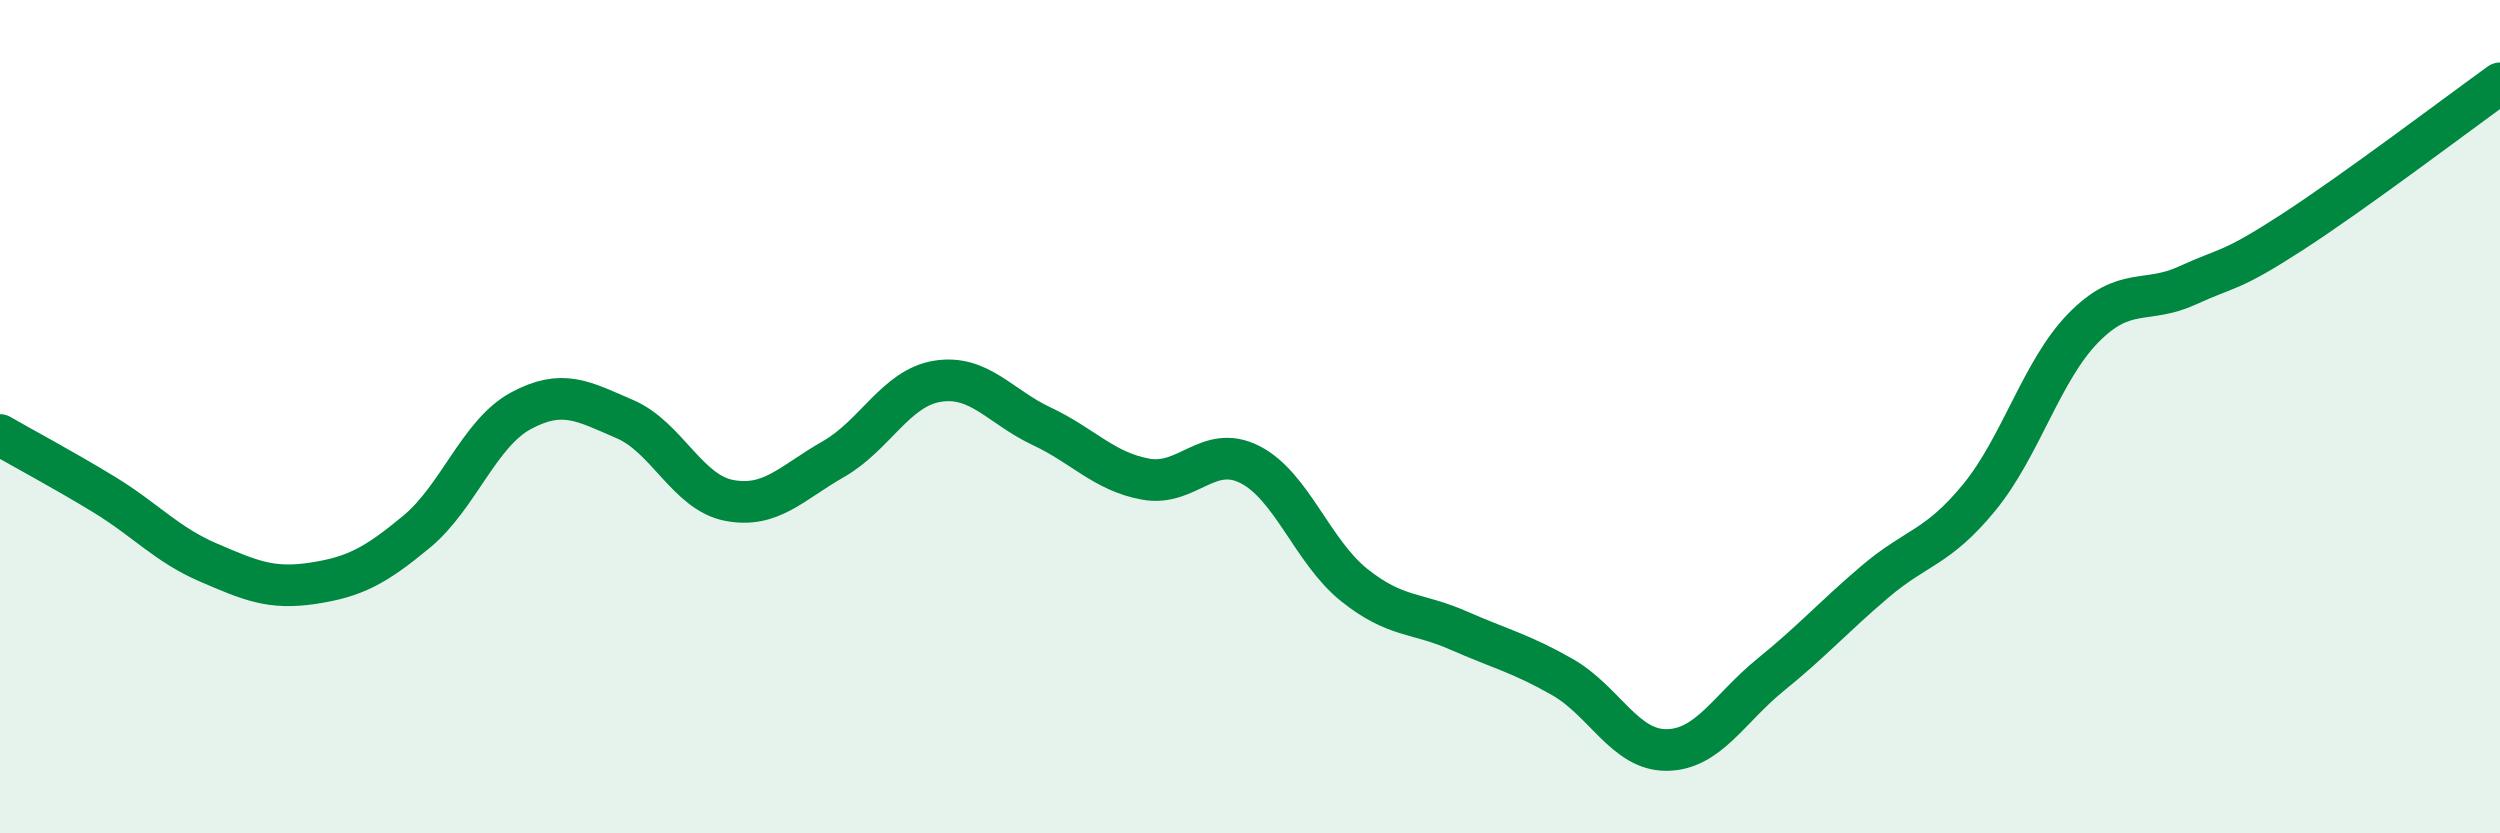 
    <svg width="60" height="20" viewBox="0 0 60 20" xmlns="http://www.w3.org/2000/svg">
      <path
        d="M 0,10.44 C 0.5,10.73 1.5,11.26 2.5,11.87 C 3.5,12.48 4,13.07 5,13.5 C 6,13.93 6.5,14.15 7.5,14 C 8.5,13.85 9,13.59 10,12.76 C 11,11.93 11.5,10.4 12.5,9.86 C 13.5,9.32 14,9.63 15,10.06 C 16,10.49 16.5,11.82 17.5,12.01 C 18.5,12.2 19,11.59 20,11.02 C 21,10.45 21.5,9.31 22.5,9.15 C 23.5,8.99 24,9.76 25,10.23 C 26,10.7 26.5,11.32 27.5,11.5 C 28.5,11.68 29,10.64 30,11.15 C 31,11.66 31.5,13.24 32.5,14.04 C 33.5,14.84 34,14.69 35,15.13 C 36,15.57 36.5,15.68 37.5,16.25 C 38.5,16.82 39,18.01 40,18 C 41,17.99 41.5,17 42.5,16.19 C 43.5,15.38 44,14.81 45,13.96 C 46,13.11 46.5,13.16 47.5,11.94 C 48.5,10.72 49,8.89 50,7.87 C 51,6.85 51.5,7.31 52.5,6.85 C 53.5,6.39 53.5,6.55 55,5.58 C 56.5,4.61 59,2.72 60,2L60 20L0 20Z"
        fill="#008740"
        opacity="0.1"
        stroke-linecap="round"
        stroke-linejoin="round"
      />
      <path
        d="M 0,10.44 C 0.5,10.73 1.5,11.26 2.5,11.87 C 3.5,12.48 4,13.07 5,13.5 C 6,13.93 6.5,14.15 7.5,14 C 8.5,13.85 9,13.59 10,12.76 C 11,11.93 11.5,10.4 12.5,9.86 C 13.5,9.32 14,9.63 15,10.06 C 16,10.49 16.5,11.82 17.5,12.01 C 18.5,12.2 19,11.59 20,11.02 C 21,10.45 21.5,9.31 22.5,9.15 C 23.5,8.99 24,9.76 25,10.23 C 26,10.7 26.5,11.32 27.5,11.5 C 28.5,11.68 29,10.64 30,11.15 C 31,11.66 31.5,13.24 32.5,14.04 C 33.5,14.84 34,14.69 35,15.13 C 36,15.57 36.5,15.68 37.5,16.25 C 38.5,16.82 39,18.01 40,18 C 41,17.99 41.5,17 42.5,16.19 C 43.5,15.38 44,14.81 45,13.96 C 46,13.11 46.5,13.16 47.5,11.94 C 48.5,10.72 49,8.89 50,7.87 C 51,6.85 51.5,7.31 52.5,6.85 C 53.5,6.39 53.5,6.55 55,5.58 C 56.5,4.61 59,2.72 60,2"
        stroke="#008740"
        stroke-width="1"
        fill="none"
        stroke-linecap="round"
        stroke-linejoin="round"
      />
    </svg>
  